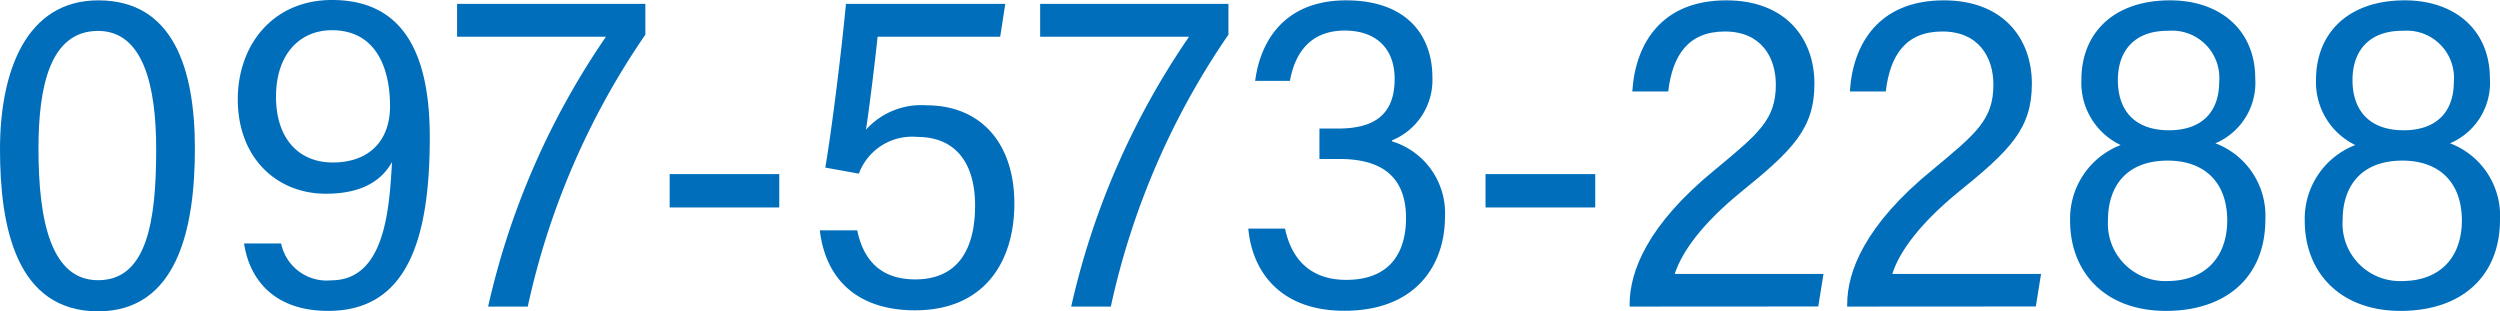 <svg xmlns="http://www.w3.org/2000/svg" viewBox="0 0 215.11 26.76"><defs><style>.cls-1{fill:#006ebb;}</style></defs><g id="Layer_2" data-name="Layer 2"><g id="レイヤー_1" data-name="レイヤー 1"><path class="cls-1" d="M18.77,19.46c0,7-1.57,14-8.35,14C3.39,33.43,2,26.2,2,19.52S4.23,6.7,10.46,6.7C16.92,6.7,18.77,12.6,18.77,19.46Zm-13.46,0c0,6.32,1.12,11.32,5.13,11.32,4.18,0,5-5,5-11.26,0-5.49-1.12-10.19-5-10.19C6.33,9.33,5.31,14.05,5.31,19.46Z" transform="translate(-2 -6.67)"/><path class="cls-1" d="M26.19,27.62a4,4,0,0,0,4.31,3.17c4.63,0,5-6.14,5.23-10.18-1.11,2-3.2,2.73-5.69,2.73-4.24,0-7.58-3.09-7.58-8.12,0-4.66,3-8.55,8.11-8.55,6.25,0,8.41,4.79,8.41,11.81,0,8.51-1.8,14.94-8.73,14.94-4.83,0-6.81-2.87-7.25-5.8ZM25.75,15c0,3.64,2,5.65,4.87,5.65,3.17,0,4.94-1.89,4.94-4.85,0-3.27-1.21-6.53-5-6.53C27.86,9.27,25.75,11.25,25.75,15Z" transform="translate(-2 -6.67)"/><path class="cls-1" d="M57.53,7V9.65a65.92,65.92,0,0,0-10.12,23.4H44A66.81,66.81,0,0,1,54.14,9.83H41.33V7Z" transform="translate(-2 -6.67)"/><path class="cls-1" d="M69.05,21.65v2.87H59.62V21.65Z" transform="translate(-2 -6.67)"/><path class="cls-1" d="M88.06,9.83H77.51c-.2,2-.75,6.45-1,8a6.39,6.39,0,0,1,5.18-2.1c4.84,0,7.59,3.41,7.59,8.45s-2.6,9.19-8.55,9.19c-4.67,0-7.65-2.39-8.19-6.88h3.22c.49,2.35,1.83,4.22,5,4.22,3.7,0,5.14-2.65,5.14-6.35,0-3.54-1.57-5.91-5-5.91a4.88,4.88,0,0,0-5,3.16l-2.89-.52c.53-3.05,1.39-9.92,1.78-14.09H88.5Z" transform="translate(-2 -6.67)"/><path class="cls-1" d="M107.7,7V9.65a65.92,65.92,0,0,0-10.12,23.4H94.17A66.81,66.81,0,0,1,104.31,9.83H91.5V7Z" transform="translate(-2 -6.67)"/><path class="cls-1" d="M110,13.63c.45-3.52,2.61-6.93,7.82-6.93s7.43,3,7.43,6.64a5.61,5.61,0,0,1-3.48,5.41v.08a6.45,6.45,0,0,1,4.56,6.52c0,4-2.39,8.06-8.66,8.06-5.6,0-7.94-3.47-8.26-7.07h3.16c.51,2.42,2,4.41,5.26,4.41,4,0,5.15-2.63,5.15-5.32,0-3.81-2.41-5.08-5.71-5.08h-1.74V17.73h1.62c3.19,0,4.85-1.27,4.85-4.27,0-2.67-1.65-4.16-4.3-4.16s-4.21,1.56-4.71,4.33Z" transform="translate(-2 -6.67)"/><path class="cls-1" d="M139.26,21.65v2.87h-9.44V21.65Z" transform="translate(-2 -6.67)"/><path class="cls-1" d="M142.22,33.05v-.2c0-2.77,1.48-6.8,7.36-11.59,3.74-3.1,5.22-4.3,5.22-7.31,0-2.35-1.26-4.57-4.38-4.57s-4.51,2-4.88,5.16h-3.09c.26-4.14,2.53-7.84,8.08-7.84,5.15,0,7.59,3.31,7.59,7.17s-1.85,5.71-6.38,9.37c-3.15,2.58-5,5-5.64,7h12.8l-.45,2.8Z" transform="translate(-2 -6.67)"/><path class="cls-1" d="M160.94,33.05v-.2c0-2.77,1.48-6.8,7.36-11.59,3.74-3.1,5.22-4.3,5.22-7.31,0-2.35-1.27-4.57-4.39-4.57s-4.5,2-4.87,5.16h-3.09c.25-4.14,2.53-7.84,8.08-7.84,5.14,0,7.58,3.31,7.58,7.17s-1.84,5.71-6.38,9.37c-3.14,2.58-5,5-5.63,7h12.8l-.45,2.8Z" transform="translate(-2 -6.67)"/><path class="cls-1" d="M180.12,25.66a6.79,6.79,0,0,1,4.35-6.51,5.93,5.93,0,0,1-3.38-5.61c0-4,2.74-6.84,7.63-6.84,4.35,0,7.33,2.59,7.33,6.72A5.65,5.65,0,0,1,192.62,19a6.66,6.66,0,0,1,4.3,6.56c0,4.91-3.33,7.86-8.56,7.86S180.12,30.1,180.12,25.66Zm13.52,0c0-3.41-2.06-5.17-5.12-5.17-3.68,0-5.14,2.35-5.14,5.11a4.94,4.94,0,0,0,5.17,5.25C191.78,30.82,193.64,28.76,193.64,25.63Zm-9.41-12.08c0,2.51,1.37,4.3,4.4,4.3,2.62,0,4.32-1.38,4.32-4.2a4.06,4.06,0,0,0-4.37-4.36C185.63,9.29,184.23,11.08,184.23,13.55Z" transform="translate(-2 -6.67)"/><path class="cls-1" d="M200.31,25.66a6.79,6.79,0,0,1,4.35-6.51,6,6,0,0,1-3.38-5.61c0-4,2.74-6.84,7.63-6.84,4.36,0,7.33,2.59,7.33,6.72A5.65,5.65,0,0,1,212.81,19a6.66,6.66,0,0,1,4.3,6.56c0,4.91-3.33,7.86-8.55,7.86S200.31,30.1,200.31,25.66Zm13.52,0c0-3.41-2.06-5.17-5.11-5.17-3.69,0-5.15,2.35-5.15,5.11a4.94,4.94,0,0,0,5.18,5.25C212,30.82,213.83,28.76,213.83,25.63Zm-9.41-12.08c0,2.51,1.38,4.3,4.4,4.3,2.62,0,4.32-1.38,4.32-4.2a4.06,4.06,0,0,0-4.37-4.36C205.82,9.29,204.42,11.08,204.42,13.55Z" transform="translate(-2 -6.67)"/></g></g></svg>
